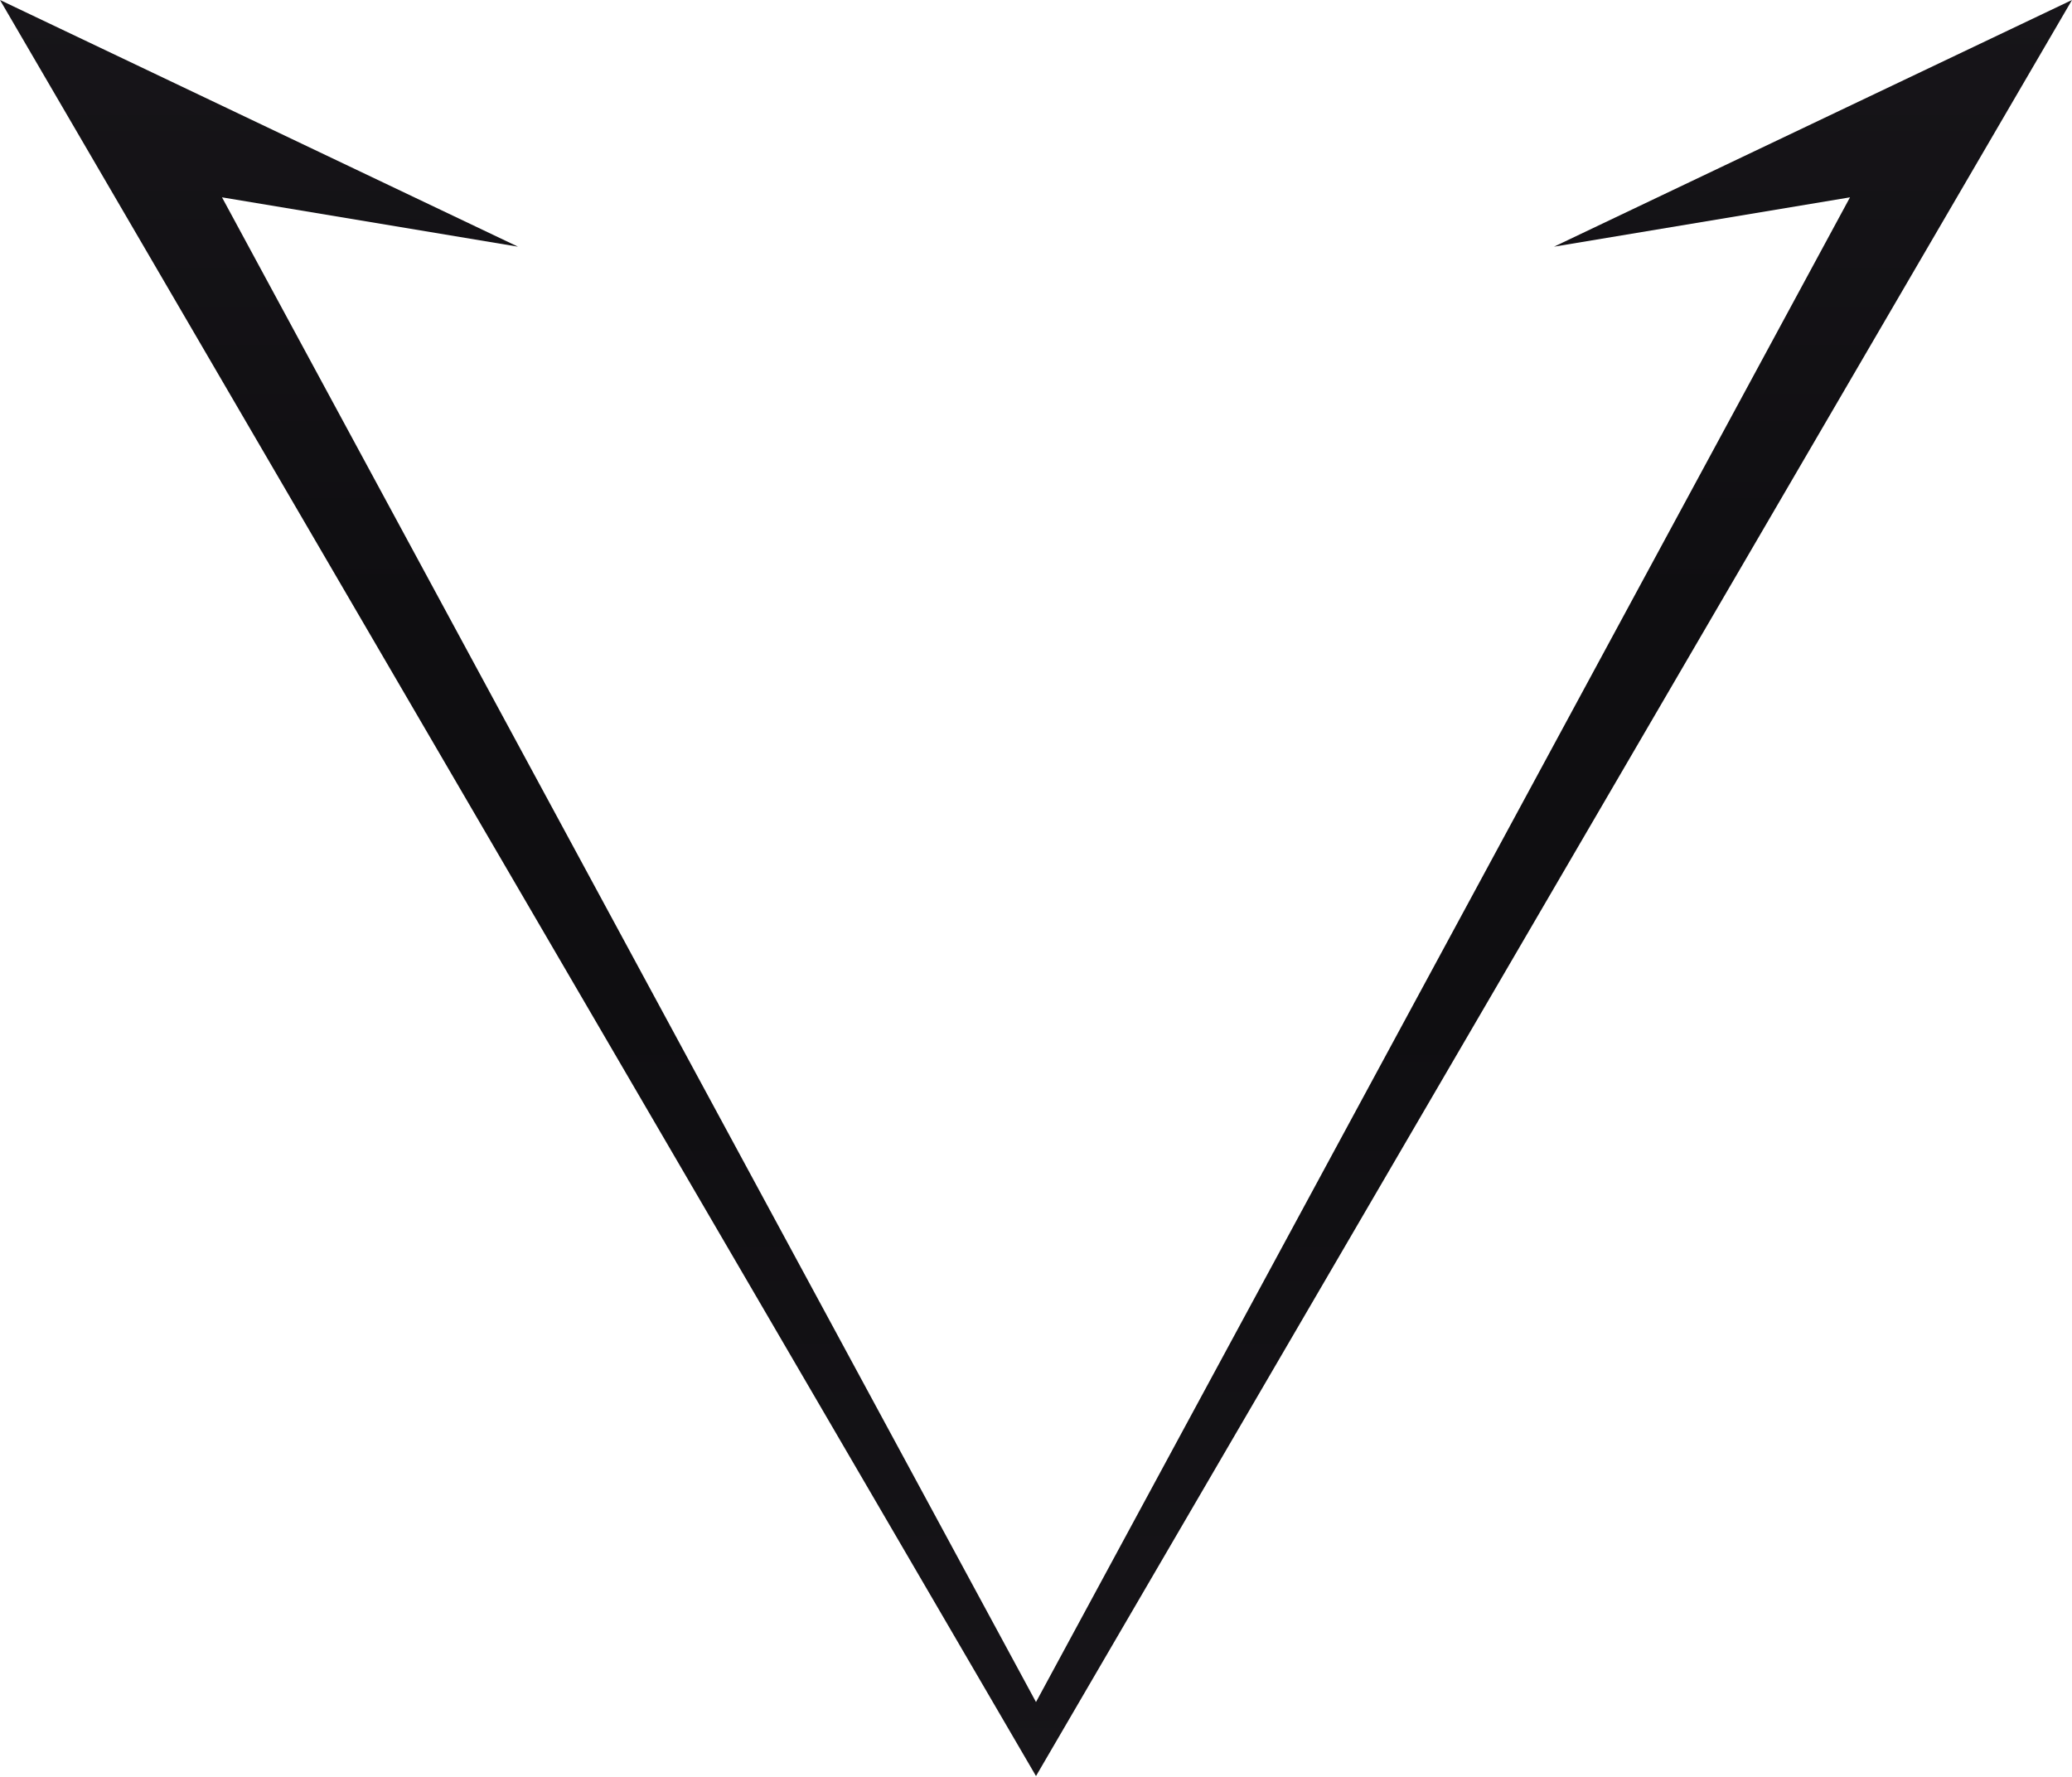 <svg width="1440" height="1235" viewBox="0 0 1440 1235" fill="none" xmlns="http://www.w3.org/2000/svg">
<path fill-rule="evenodd" clip-rule="evenodd" d="M154.286 137.143L360 171.429L0 0L720 1234.29L1440 0L1080 171.429L1285.71 137.143L720 1182.86L154.286 137.143Z" fill="url(#paint0_linear_284_299)"/>
<defs>
<linearGradient id="paint0_linear_284_299" x1="720" y1="0" x2="720" y2="1234.29" gradientUnits="userSpaceOnUse">
<stop stop-color="#171519"/>
<stop offset="0.345" stop-color="#0F0E11"/>
<stop offset="0.567" stop-color="#0F0E11"/>
<stop offset="1" stop-color="#171519"/>
</linearGradient>
</defs>
</svg>
